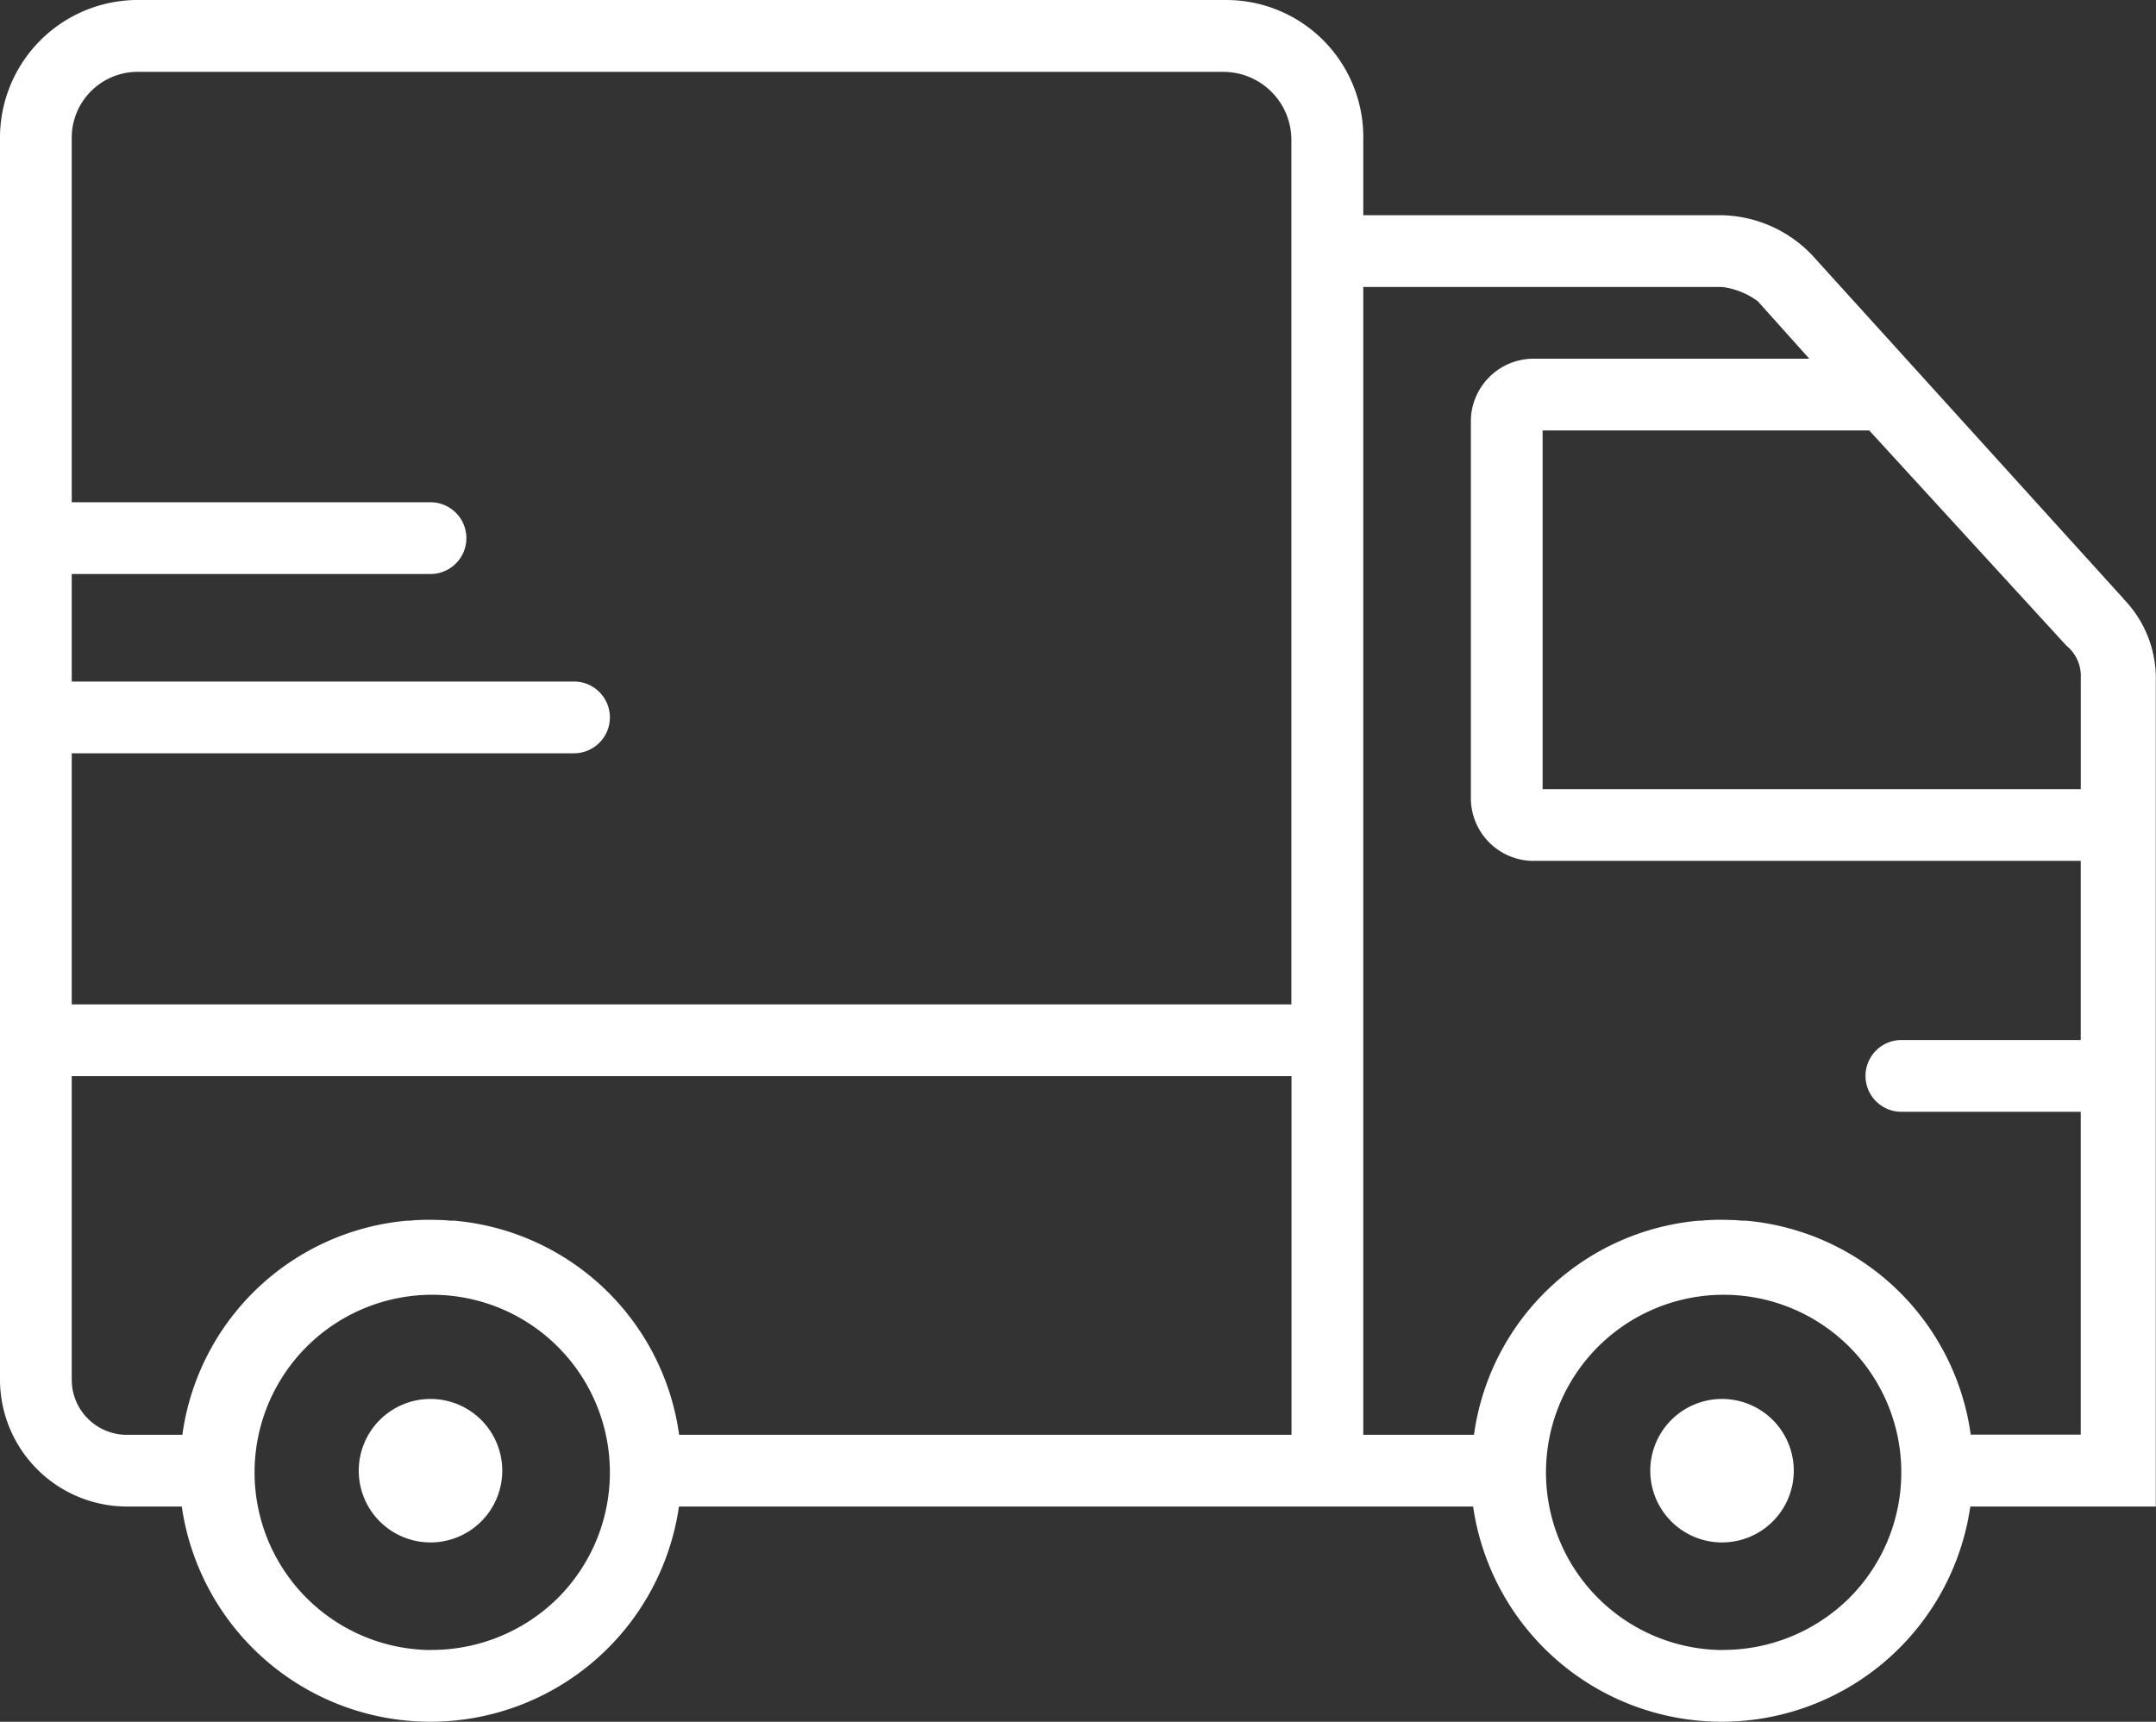 <svg xmlns="http://www.w3.org/2000/svg" width="63.372" height="50.614" viewBox="0 0 63.372 50.614">
  <rect x="0" y="0" width="63.372" height="50.614" fill="#333333" stroke="none"/>
  <g id="Group_351" data-name="Group 351" transform="translate(0)">
    <g id="Group_59" data-name="Group 59" transform="translate(0 0)">
      <g id="Group_58" data-name="Group 58" transform="translate(0 0)">
        <g id="Group_57" data-name="Group 57">
          <path id="Path_1141" data-name="Path 1141" d="M62.426,69.236,53.252,59.113a3.775,3.775,0,0,0-2.636-1.16H40.071V55.739a4.03,4.03,0,0,0-4.007-4.113H4.113A4.052,4.052,0,0,0,0,55.739V92.222a3.736,3.736,0,0,0,3.691,3.691H5.343a7.383,7.383,0,0,0,14.614,0H43.3a7.383,7.383,0,0,0,14.614,0h5.452V71.661a3.341,3.341,0,0,0-.945-2.425Zm-1.687,1.371a1.145,1.145,0,0,1,.422.949v3.269H45.343V64.28h9.6ZM2.109,73.77H16.872a1.054,1.054,0,1,0,0-2.109H2.109V68.5H12.654a1.054,1.054,0,1,0,0-2.109H2.109V55.739a1.939,1.939,0,0,1,2-2H35.958a2,2,0,0,1,2,2V81.152H2.109Zm10.545,26.362A5.222,5.222,0,1,1,16.4,98.6a5.272,5.272,0,0,1-3.743,1.529Zm25.308-6.327h-18a7.32,7.32,0,0,0-6.608-6.295h-.076c-.086,0-.173-.014-.26-.018-.118,0-.238-.008-.357-.008s-.239,0-.357.008c-.087,0-.173.011-.26.018h-.076a7.32,7.32,0,0,0-6.608,6.295H3.691a1.621,1.621,0,0,1-1.582-1.583V83.261H37.962Zm12.654,6.327A5.222,5.222,0,1,1,54.359,98.6a5.272,5.272,0,0,1-3.743,1.529Zm7.311-6.327a7.32,7.32,0,0,0-6.608-6.295h-.076c-.086,0-.173-.014-.26-.018-.118,0-.238-.008-.357-.008s-.239,0-.357.008c-.087,0-.173.011-.26.018h-.076a7.32,7.32,0,0,0-6.608,6.295H40.071V60.062H50.616a2.227,2.227,0,0,1,1.054.422l1.511,1.687H45.027a1.847,1.847,0,0,0-1.793,1.791V75.14a1.847,1.847,0,0,0,1.793,1.793H61.16V82.2H55.888a1.054,1.054,0,1,0,0,2.109H61.16V93.8H57.927Z" transform="translate(0 -51.626)" fill="#fff"/>
          <path id="Path_1142" data-name="Path 1142" d="M87.442,384.427a2.109,2.109,0,1,0,2.109,2.109A2.109,2.109,0,0,0,87.442,384.427Z" transform="translate(-74.788 -343.302)" fill="#fff"/>
          <path id="Path_1143" data-name="Path 1143" d="M394.642,384.427a2.109,2.109,0,1,0,2.109,2.109A2.109,2.109,0,0,0,394.642,384.427Z" transform="translate(-344.026 -343.302)" fill="#fff"/>
        </g>
      </g>
    </g>
  </g>
</svg>
